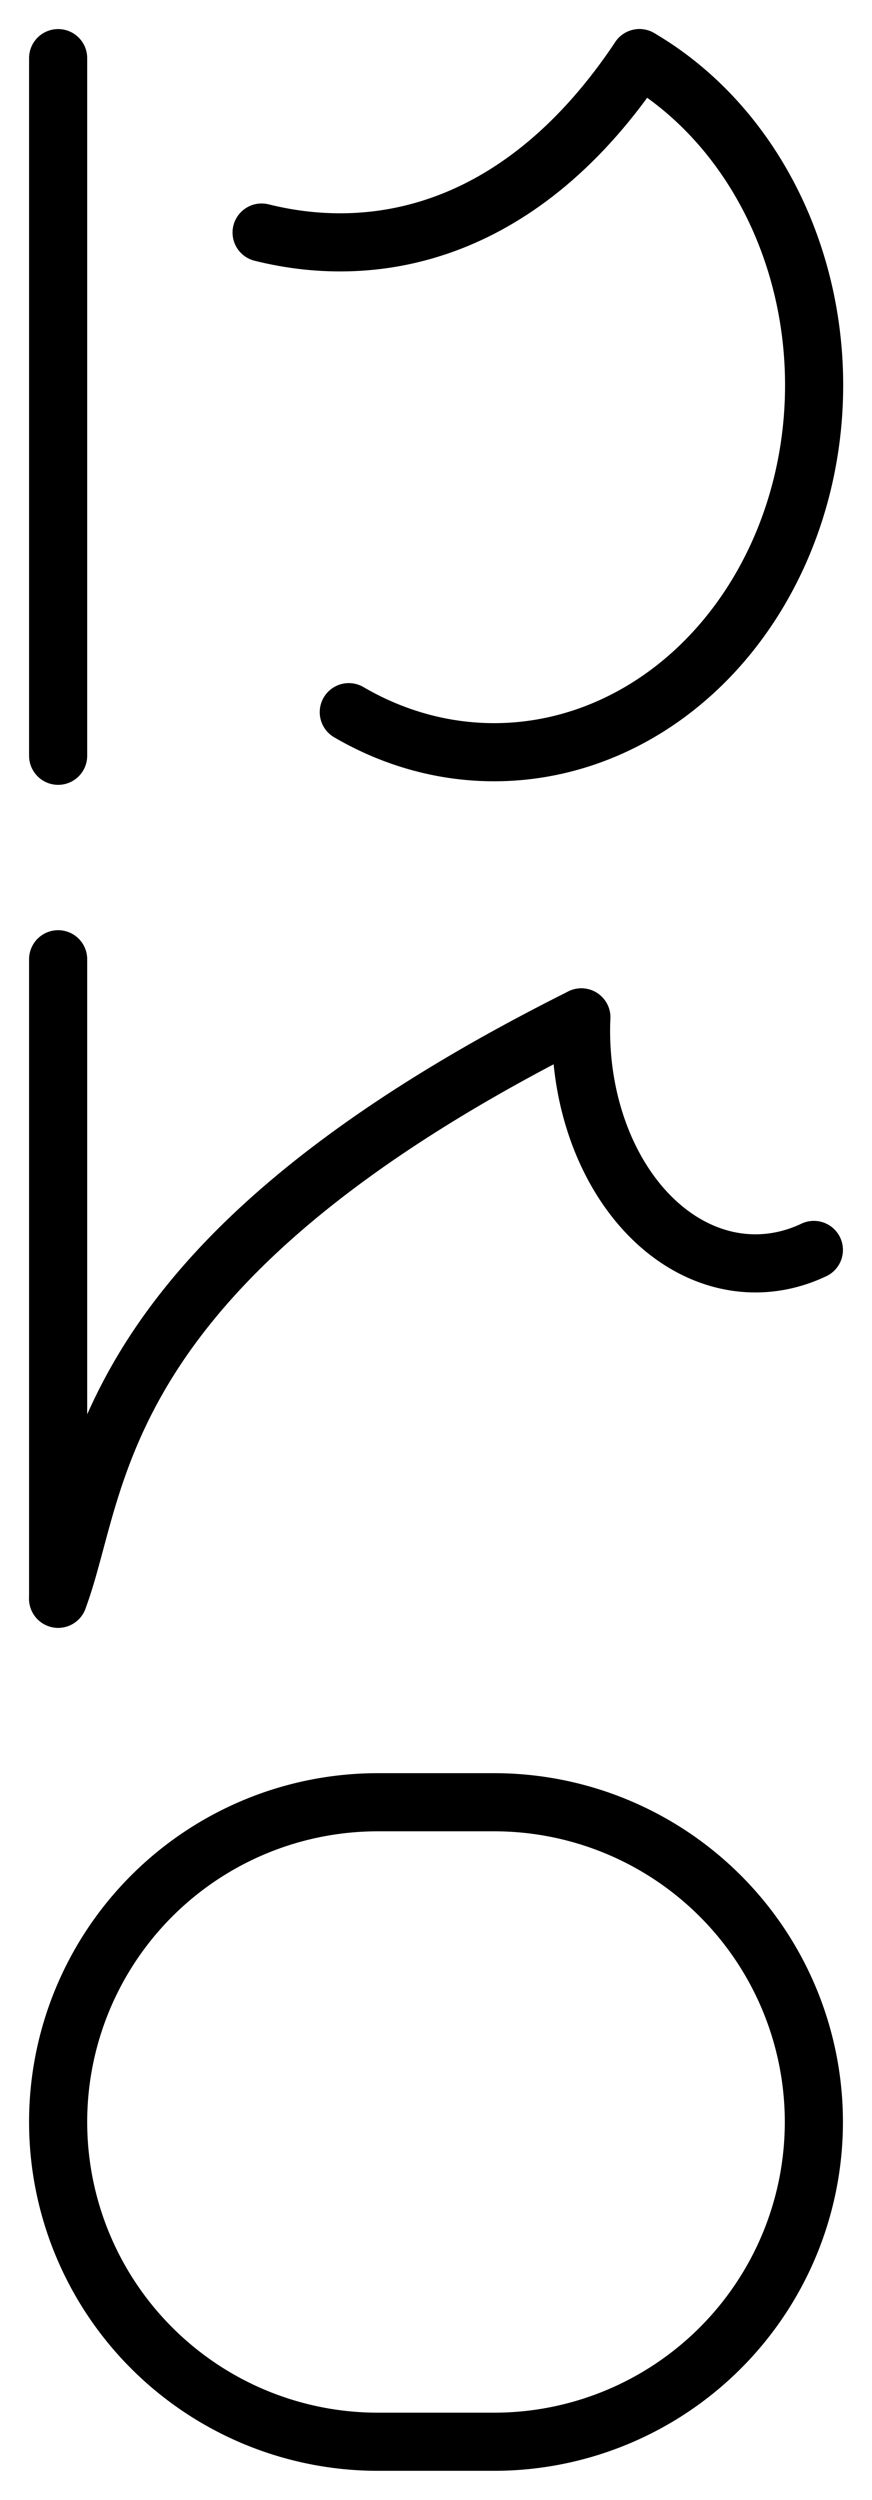 <svg
    viewBox="0 0 600 1720"
    fill="none"
    stroke="black"
    stroke-width="40"
    stroke-linecap="round"
    xmlns="http://www.w3.org/2000/svg"
>
    <g transform="translate(0, 0)">
        <line x1="40" y1="40" x2="40" y2="520" />
        <path d="M 180 160 C 260 180, 360 160, 440 40" />
        <path d="M 440 40 A 170 195 0 1 1 240 490" />
    </g>
    <g transform="translate(0, 620)">
        <line x1="40" y1="40" x2="40" y2="480" />
        <path d="M 40 480 C 70 400, 60 250, 400 80" />
        <path d="M 400 80 A 120 160 0 0 0 560 240" />
    </g>
    <g transform="translate(0, 1200)">
        <path d="M 260 480 A 220 220 0 0 1 260 40 H 340 A 220 220 0 0 1 340 480 H 260" />
    </g>
</svg>
